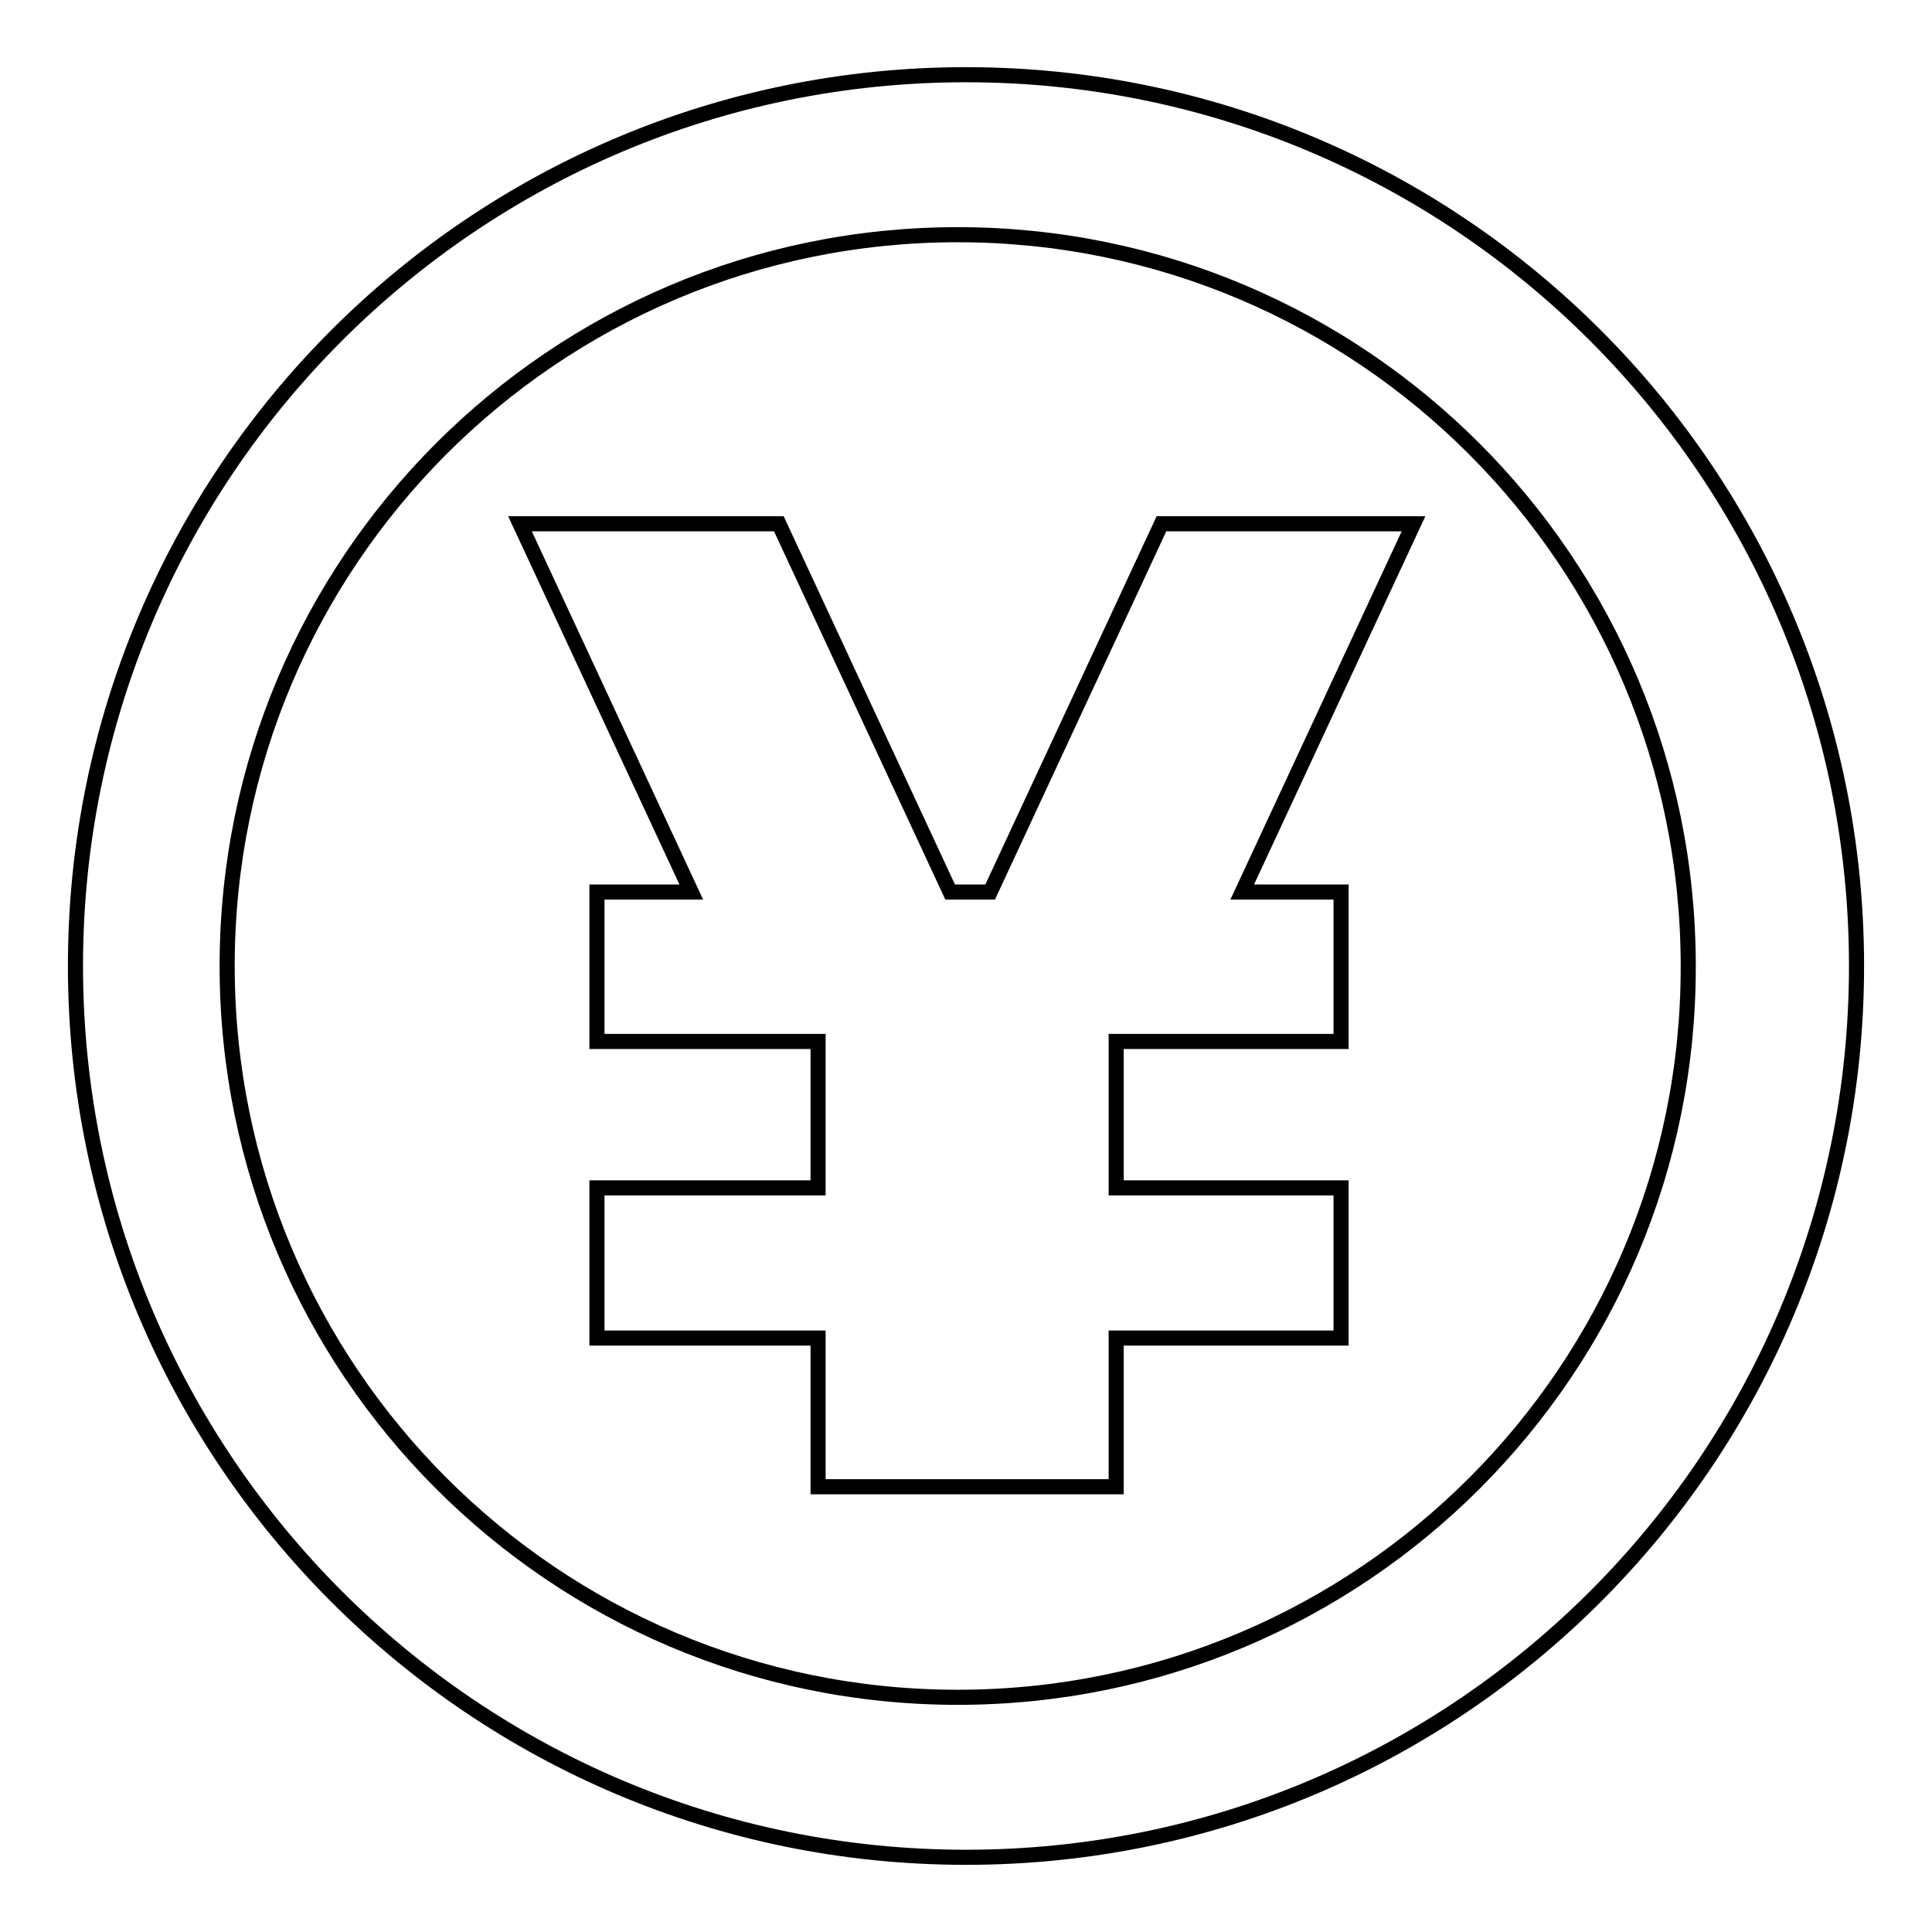 <?xml version="1.0" encoding="utf-8"?>
<!-- Svg Vector Icons : http://www.onlinewebfonts.com/icon -->
<!DOCTYPE svg PUBLIC "-//W3C//DTD SVG 1.1//EN" "http://www.w3.org/Graphics/SVG/1.1/DTD/svg11.dtd">
<svg version="1.1" xmlns="http://www.w3.org/2000/svg" xmlns:xlink="http://www.w3.org/1999/xlink" x="0px" y="0px" viewBox="0 0 256 256" enable-background="new 0 0 256 256" xml:space="preserve">
<g> <path stroke-width="2" fill-opacity="0" stroke="#000000"  d="M153.9,69.4l-22.7,48.8h-5.3l-22.7-48.8H68.9l22.7,48.8H79.1v19.8h29.3v19.4H79.1v19.9h29.3V197h39.5v-19.7 h29.8v-19.9h-29.8v-19.4h29.8v-19.8h-13.1l22.7-48.8H153.9z M128,9.9C62.8,9.9,10,62.8,10,128c0,65.2,52.8,118.1,118,118.1 c65.2,0,118-52.9,118-118.1C246,62.8,193.2,9.9,128,9.9z M126.9,224.9c-53.5,0-96.8-43.4-96.8-96.9c0-53.5,43.3-96.9,96.8-96.9 s96.8,43.4,96.8,96.9C223.8,181.5,180.4,224.9,126.9,224.9z"/></g>
</svg>